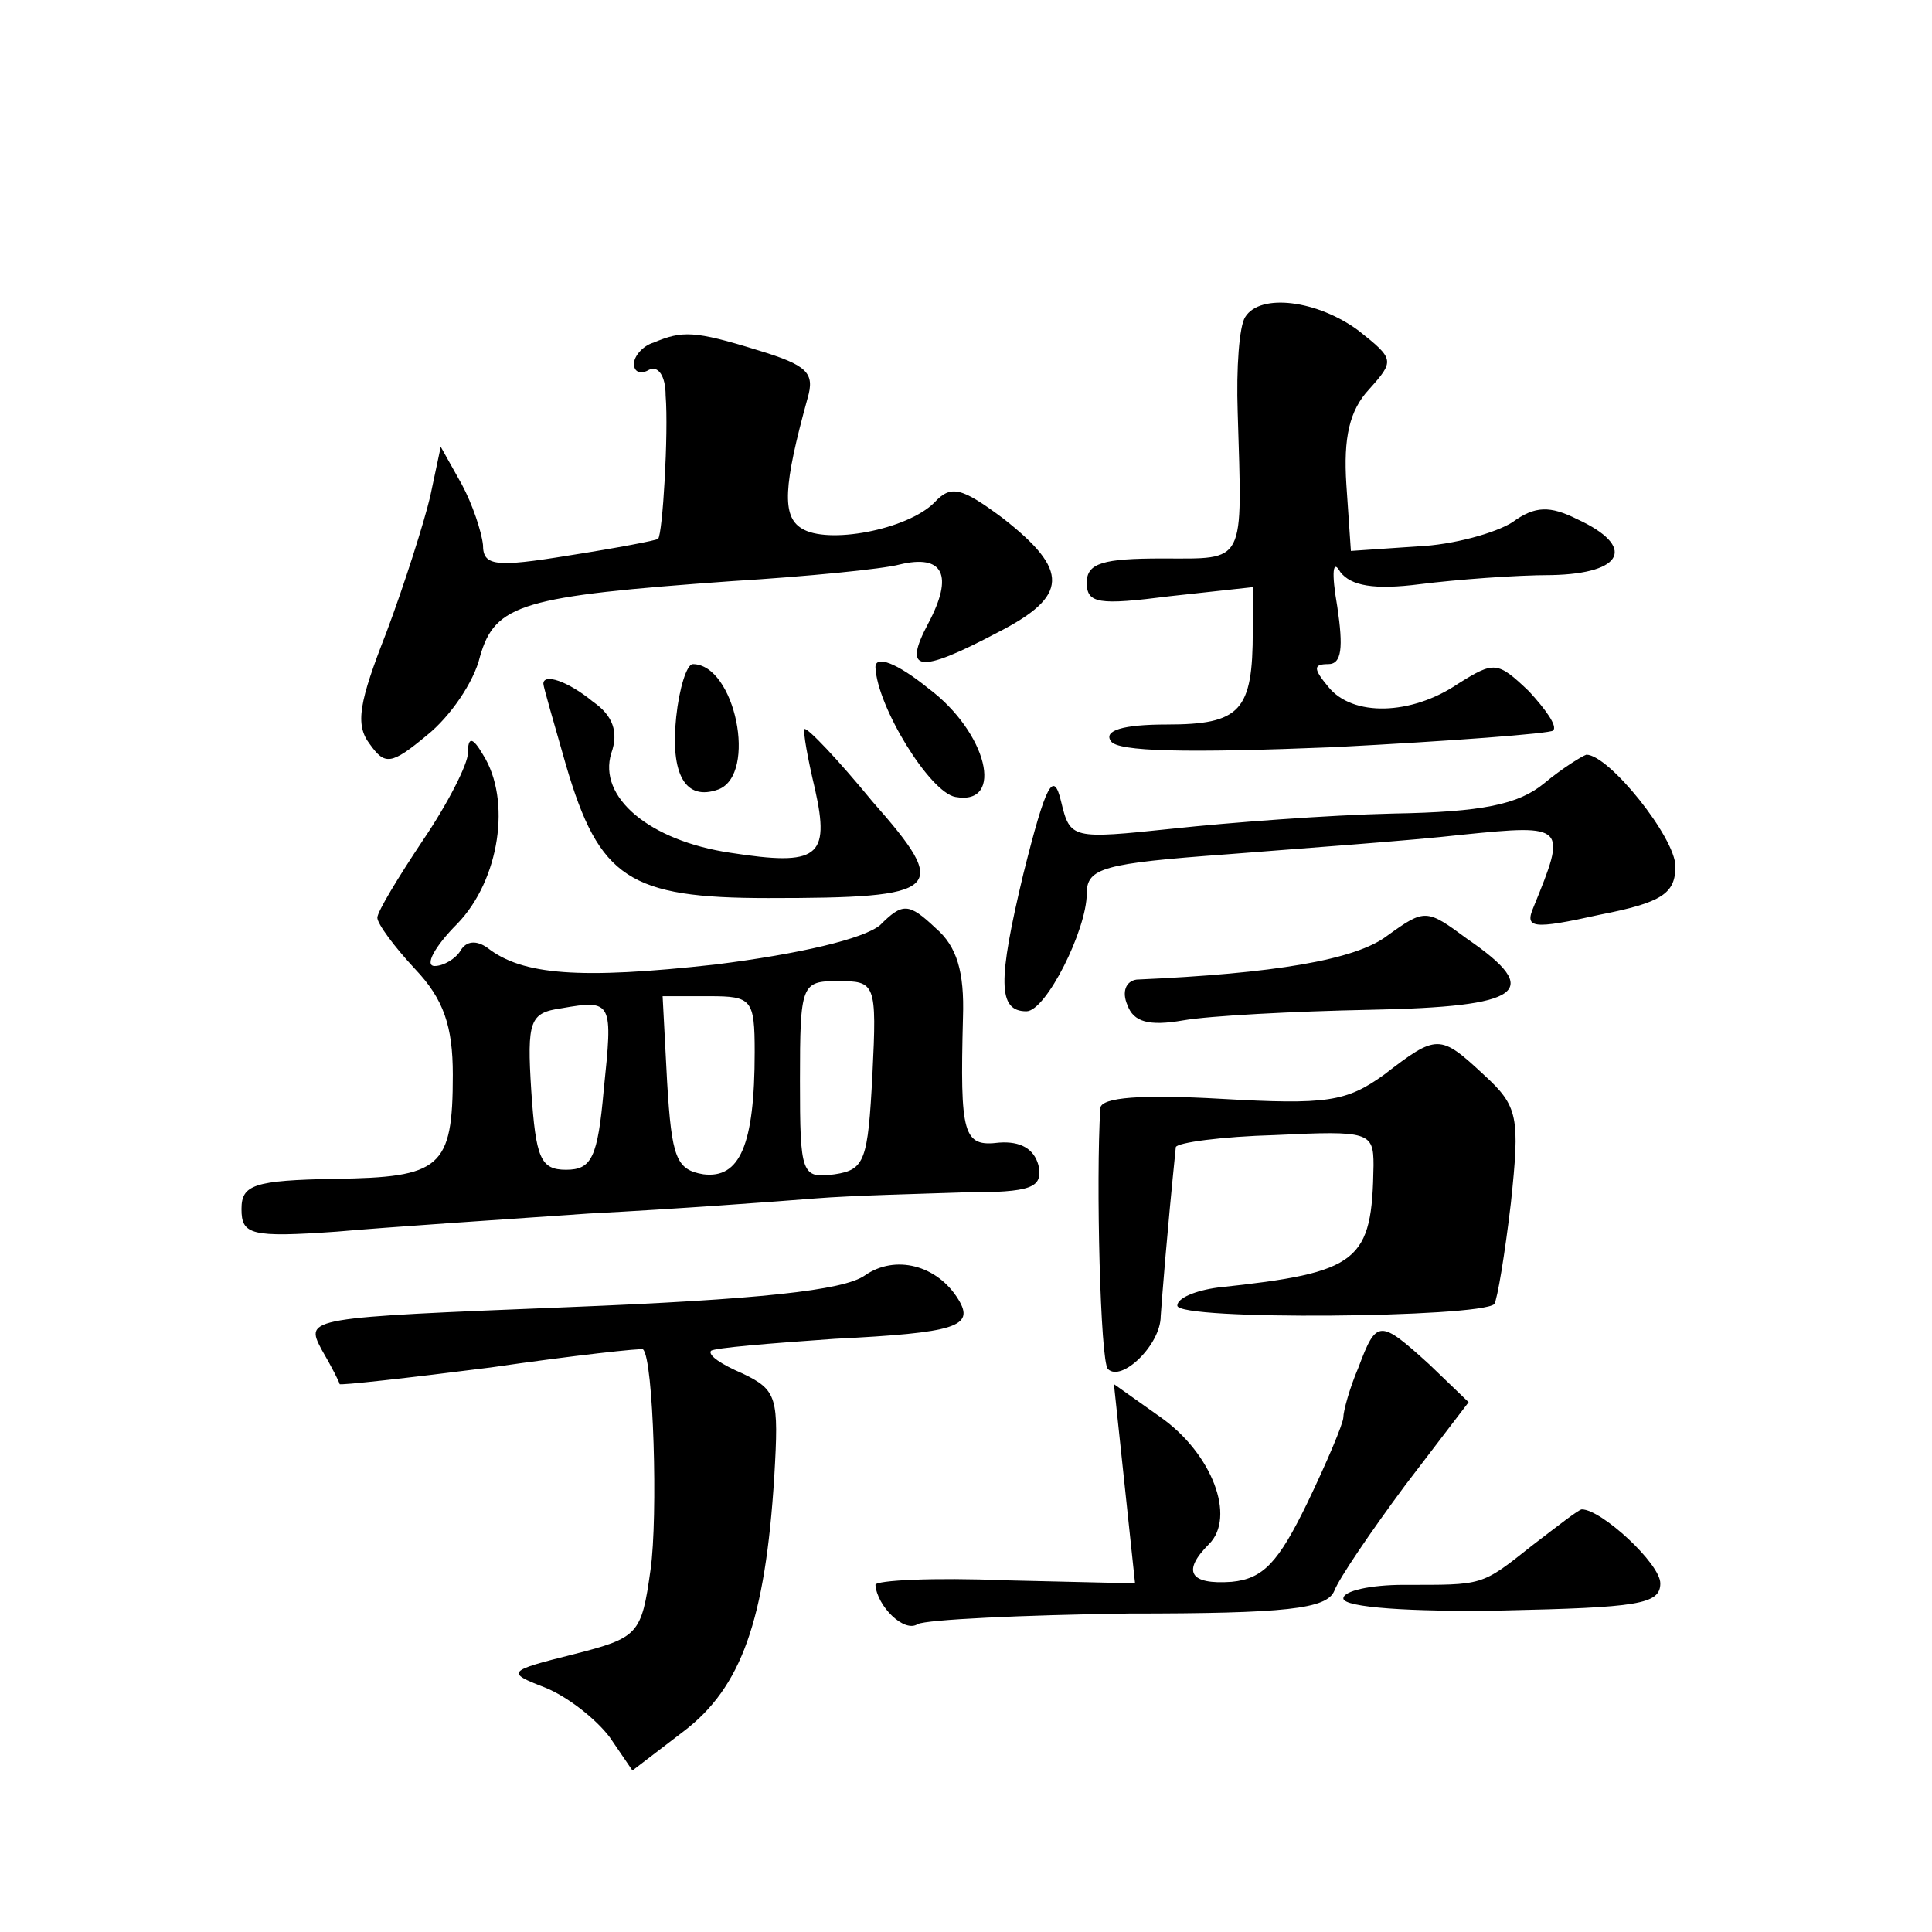 <?xml version="1.0" standalone="no"?>
<!DOCTYPE svg PUBLIC "-//W3C//DTD SVG 20010904//EN"
 "http://www.w3.org/TR/2001/REC-SVG-20010904/DTD/svg10.dtd">
<svg version="1.0" xmlns="http://www.w3.org/2000/svg"
 width="128pt" height="128pt" viewBox="0 0 128 128"
 preserveAspectRatio="xMidYMid meet">
<g transform="translate(0,128) scale(0.1,-0.1)"
fill="#0" stroke="none">
<path d="M825 1070 c-4 -6 -6 -34 -5 -63 3 -102 6 -97 -50 -97 -39 0 -50 -3 -50
-16 0 -14 8 -15 55 -9 l55 6 0 -29 c0 -53 -8 -62 -57 -62 -29 0 -42 -4 -37 -11
4 -7 50 -8 148 -4 77 4 143 9 145 11 3 3 -5 14 -16 26 -21 20 -23 20 -47 5 -31
-21 -70 -22 -86 -2 -10 12 -10 15 0 15 9 0 10 11 6 38 -4 23 -3 32 2 23 7 -9 22
-12 53 -8 24 3 63 6 87 6 48 1 56 19 17 37 -18 9 -28 9 -43 -2 -11 -7 -39 -15 -63
-16 l-44 -3 -3 44 c-2 31 2 49 15 63 17 19 17 20 -7 39 -27 20 -65 25 -75 9z M433
1053 c-7 -2 -13 -9 -13 -14 0 -6 5 -7 10 -4 6 3 11 -4 11 -17 2 -25 -2 -92 -5 -95
-1 -1 -27 -6 -59 -11 -49 -8 -57 -7 -57 7 -1 9 -7 27 -14 40 l-14 25 -7 -33 c-4
-17 -17 -58 -29 -90 -18 -46 -21 -61 -11 -74 10 -14 14 -14 38 6 15 12 31 35 35
52 10 35 28 40 167 50 49 3 100 8 111 11 29 7 36 -7 19 -39 -17 -32 -7 -34 46 -6
47 24 48 41 3 76 -27 20 -34 22 -45 10 -18 -18 -71 -28 -88 -17 -13 8 -12 28 4
86 5 17 0 22 -33 32 -42 13 -50 13 -69 5z M580 838 c1 -26 36 -83 53 -86 33 -6
21 43 -18 72 -21 17 -35 22 -35 14z M448 805 c-4 -38 6 -56 28 -48 26 10 11 83
-17 83 -4 0 -9 -16 -11 -35z M360 827 c0 -2 7 -26 15 -54 22 -75 42 -88 134 -88
116 0 121 5 69 64 -23 28 -43 49 -45 48 -1 -2 2 -19 7 -40 10 -45 2 -51 -56 -42
-54 8 -88 37 -79 66 5 14 1 25 -12 34 -17 14 -33 19 -33 12z M310 781 c0 -7 -13
-33 -30 -58 -16 -24 -30 -47 -30 -51 0 -4 11 -19 25 -34 19 -20 25 -38 25 -70 0
-62 -8 -68 -78 -69 -54 -1 -62 -4 -62 -20 0 -17 6 -19 63 -15 34 3 109 8 167 12
58 3 125 8 150 10 25 2 69 3 98 4 46 0 53 3 50 18 -3 11 -12 16 -26 15 -24 -3 -26
5 -24 83 1 30 -4 47 -18 59 -18 17 -22 17 -37 2 -11 -9 -53 -19 -109 -26 -90 -10
-128 -7 -151 11 -7 5 -14 5 -18 -2 -3 -5 -11 -10 -17 -10 -7 0 0 13 15 28 28 29
36 82 17 112 -7 12 -10 12 -10 1z m268 -213 c-3 -57 -5 -63 -25 -66 -22 -3 -23
0 -23 62 0 64 1 66 25 66 25 0 26 -1 23 -62z m-178 -10 c-4 -45 -8 -53 -25 -53
-17 0 -20 8 -23 52 -3 47 -1 52 20 55 34 6 34 4 28 -54z m100 25 c0 -62 -10 -84
-34 -81 -18 3 -21 11 -24 61 l-3 57 31 0 c28 0 30 -2 30 -37z M1023 761 c-17 -14
-41 -19 -100 -20 -43 -1 -109 -6 -146 -10 -67 -7 -68 -7 -74 18 -5 21 -10 12 -25
-48 -17 -71 -17 -91 2 -91 13 0 40 54 40 78 0 17 11 20 93 26 50 4 121 9 156 13
69 7 69 6 47 -48 -6 -14 -1 -15 44 -5 41 8 50 14 50 32 0 19 -44 74 -59 74 -3 -1
-16 -9 -28 -19z M919 660 c-21 -16 -75 -25 -166 -29 -7 -1 -10 -8 -6 -17 4 -11
14 -14 37 -10 17 3 73 6 124 7 101 2 115 12 64 47 -27 20 -28 20 -53 2z M917 568
c-25 -18 -38 -20 -108 -16 -53 3 -79 1 -80 -6 -3 -48 0 -168 5 -173 9 -9 35 16
35 35 1 14 4 53 10 112 1 3 30 7 66 8 62 3 65 2 65 -20 -1 -64 -9 -71 -103 -81
-15 -2 -27 -7 -27 -12 0 -10 200 -8 210 1 2 3 7 33 11 67 6 57 5 64 -18 85 -29
27 -31 27 -66 0z M573 435 c-14 -10 -71 -16 -196 -21 -174 -7 -175 -7 -164 -28
7 -12 12 -22 12 -23 0 -1 45 4 100 11 55 8 101 13 101 12 7 -6 10 -111 5 -146 -6
-43 -8 -45 -51 -56 -44 -11 -45 -12 -19 -22 15 -6 34 -21 43 -33 l15 -22 34 26
c38 29 54 73 60 169 3 52 2 57 -21 68 -14 6 -23 12 -21 15 2 2 39 5 82 8 80 4 93
8 82 26 -14 23 -42 30 -62 16z M900 374 c-6 -14 -10 -29 -10 -33 0 -4 -11 -30 -24
-57 -19 -39 -29 -50 -50 -52 -28 -2 -33 7 -15 25 18 18 2 60 -32 84 l-31 22 7 -66
7 -66 -86 2 c-47 2 -86 0 -86 -3 1 -14 19 -32 28 -26 6 3 69 6 140 7 104 0 131
3 136 15 3 8 24 39 47 70 l42 55 -26 25 c-33 30 -35 30 -47 -2z M1015 256 c-34
-27 -32 -26 -85 -26 -22 0 -40 -4 -40 -9 0 -6 45 -9 105 -8 90 2 105 4 105 18 0
13 -39 49 -52 49 -2 0 -16 -11 -33 -24z"/>
</g>
</svg>

